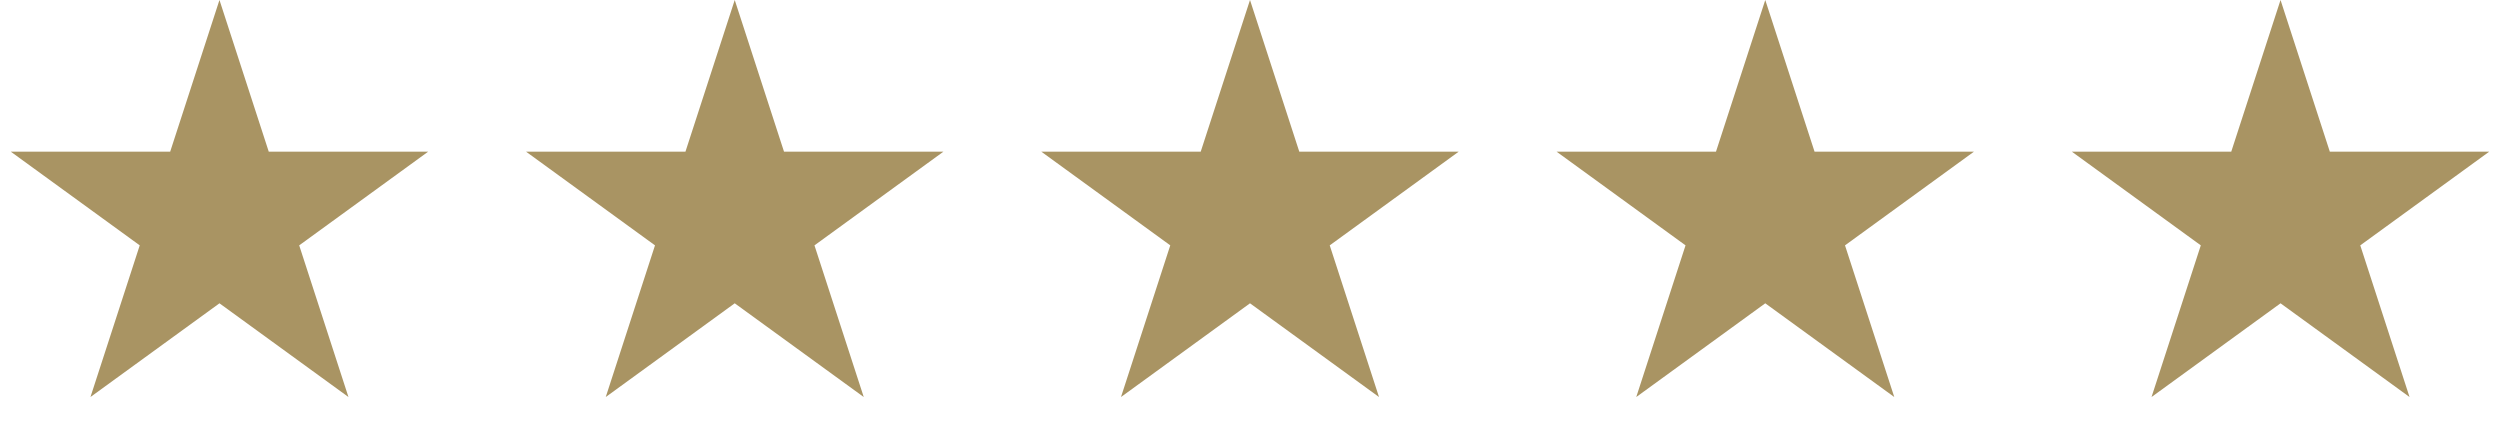 <svg xmlns="http://www.w3.org/2000/svg" width="131" height="23" viewBox="0 0 131 23" fill="none"><path d="M11.5 0L14.082 7.946H22.437L15.678 12.857L18.259 20.804L11.5 15.893L4.74 20.804L7.322 12.857L0.563 7.946H8.918L11.5 0Z" fill="#A99463"></path><path d="M38.5 0L41.082 7.946H49.437L42.678 12.857L45.26 20.804L38.5 15.893L31.741 20.804L34.322 12.857L27.563 7.946H35.918L38.5 0Z" fill="#A99463"></path><path d="M65.5 0L68.082 7.946H76.437L69.678 12.857L72.26 20.804L65.5 15.893L58.74 20.804L61.322 12.857L54.563 7.946H62.918L65.5 0Z" fill="#A99463"></path><path d="M92.5 0L95.082 7.946H103.437L96.678 12.857L99.26 20.804L92.5 15.893L85.74 20.804L88.322 12.857L81.563 7.946H89.918L92.5 0Z" fill="#A99463"></path><path d="M119.5 0L122.082 7.946H130.437L123.678 12.857L126.26 20.804L119.5 15.893L112.74 20.804L115.322 12.857L108.563 7.946H116.918L119.5 0Z" fill="#A99463"></path></svg>